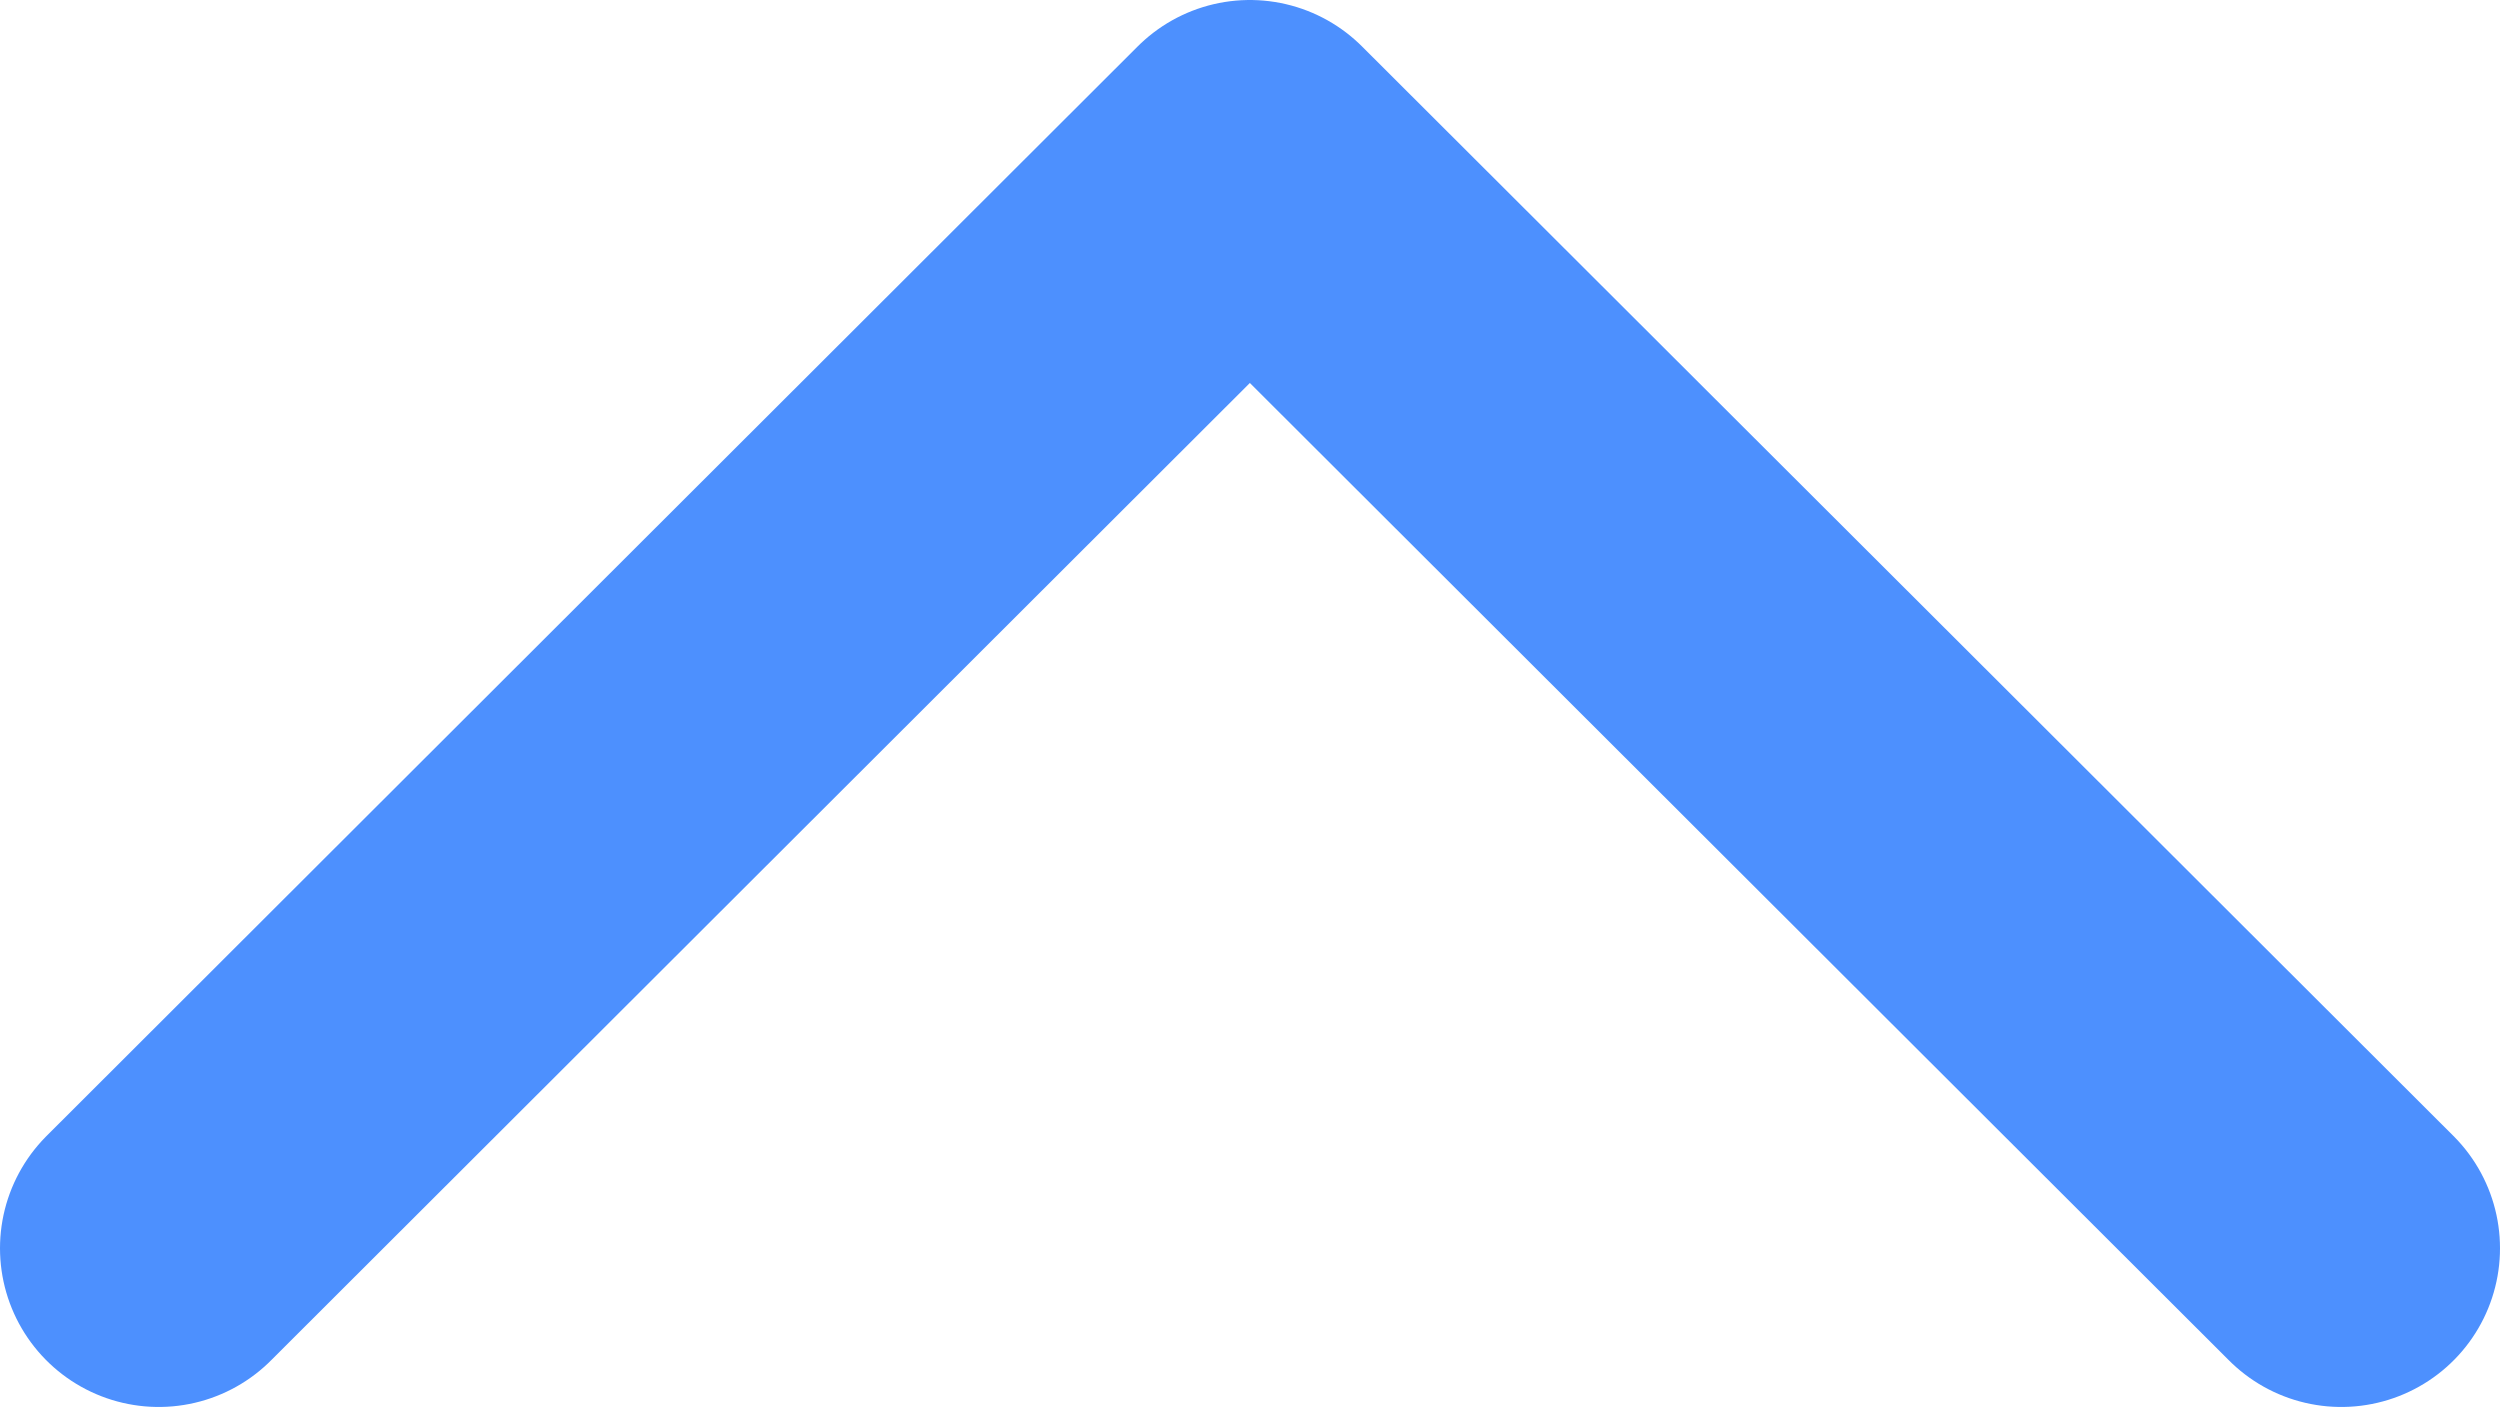 <?xml version="1.0" encoding="utf-8"?>
<!-- Generator: Adobe Illustrator 16.0.0, SVG Export Plug-In . SVG Version: 6.00 Build 0)  -->
<!DOCTYPE svg PUBLIC "-//W3C//DTD SVG 1.1//EN" "http://www.w3.org/Graphics/SVG/1.1/DTD/svg11.dtd">
<svg version="1.1" id="レイヤー_1" xmlns="http://www.w3.org/2000/svg" xmlns:xlink="http://www.w3.org/1999/xlink" x="0px"
	 y="0px" width="15.752px" height="8.864px" viewBox="-2.583 3.567 15.752 8.864"
	 enable-background="new -2.583 3.567 15.752 8.864" xml:space="preserve">
<polyline fill="none" stroke="#4D90FE" stroke-width="2" stroke-linecap="round" stroke-linejoin="round" stroke-miterlimit="10" points="
	-1.583,11.432 5.292,4.567 12.169,11.432 "/>
</svg>
